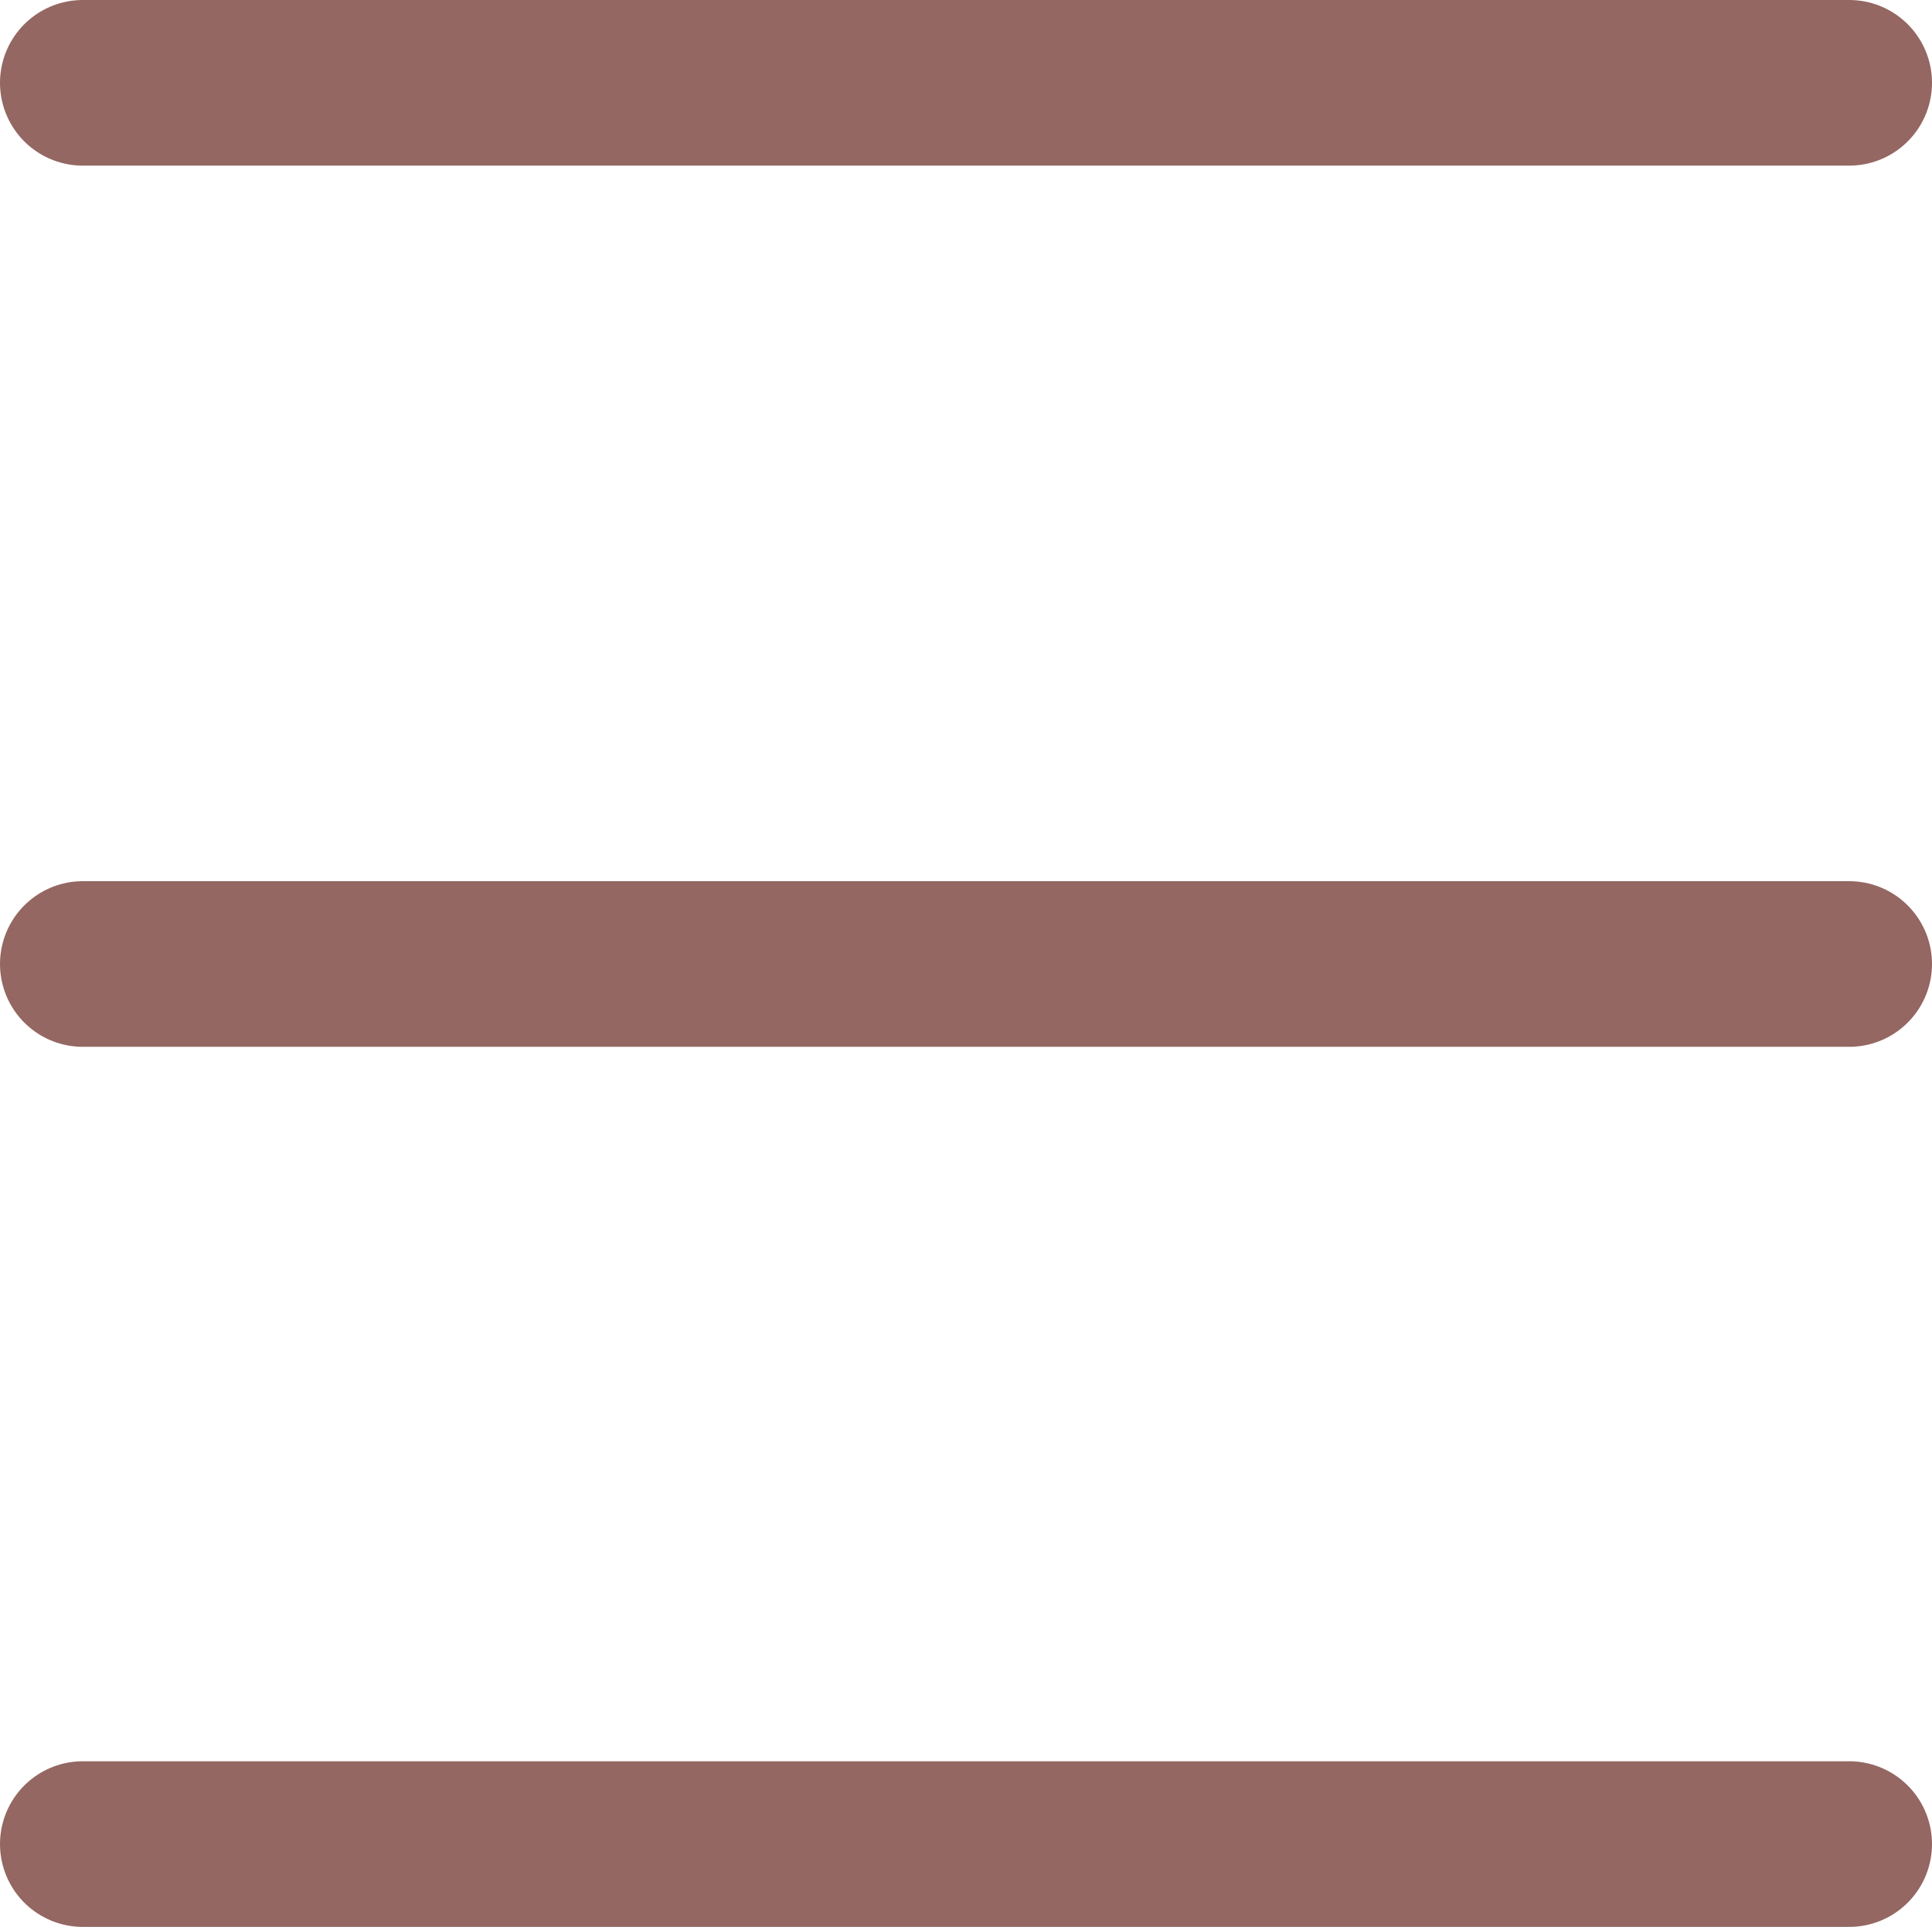 <svg xmlns="http://www.w3.org/2000/svg" viewBox="0 0 17.5 17.45"><defs><style>.a{fill:none;stroke:#946762;stroke-linecap:round;stroke-linejoin:round;stroke-width:1.5px;}</style></defs><line class="a" x1="0.75" y1="0.75" x2="16.75" y2="0.75"/><line class="a" x1="0.75" y1="8.73" x2="16.75" y2="8.73"/><line class="a" x1="0.75" y1="16.7" x2="16.75" y2="16.7"/></svg>